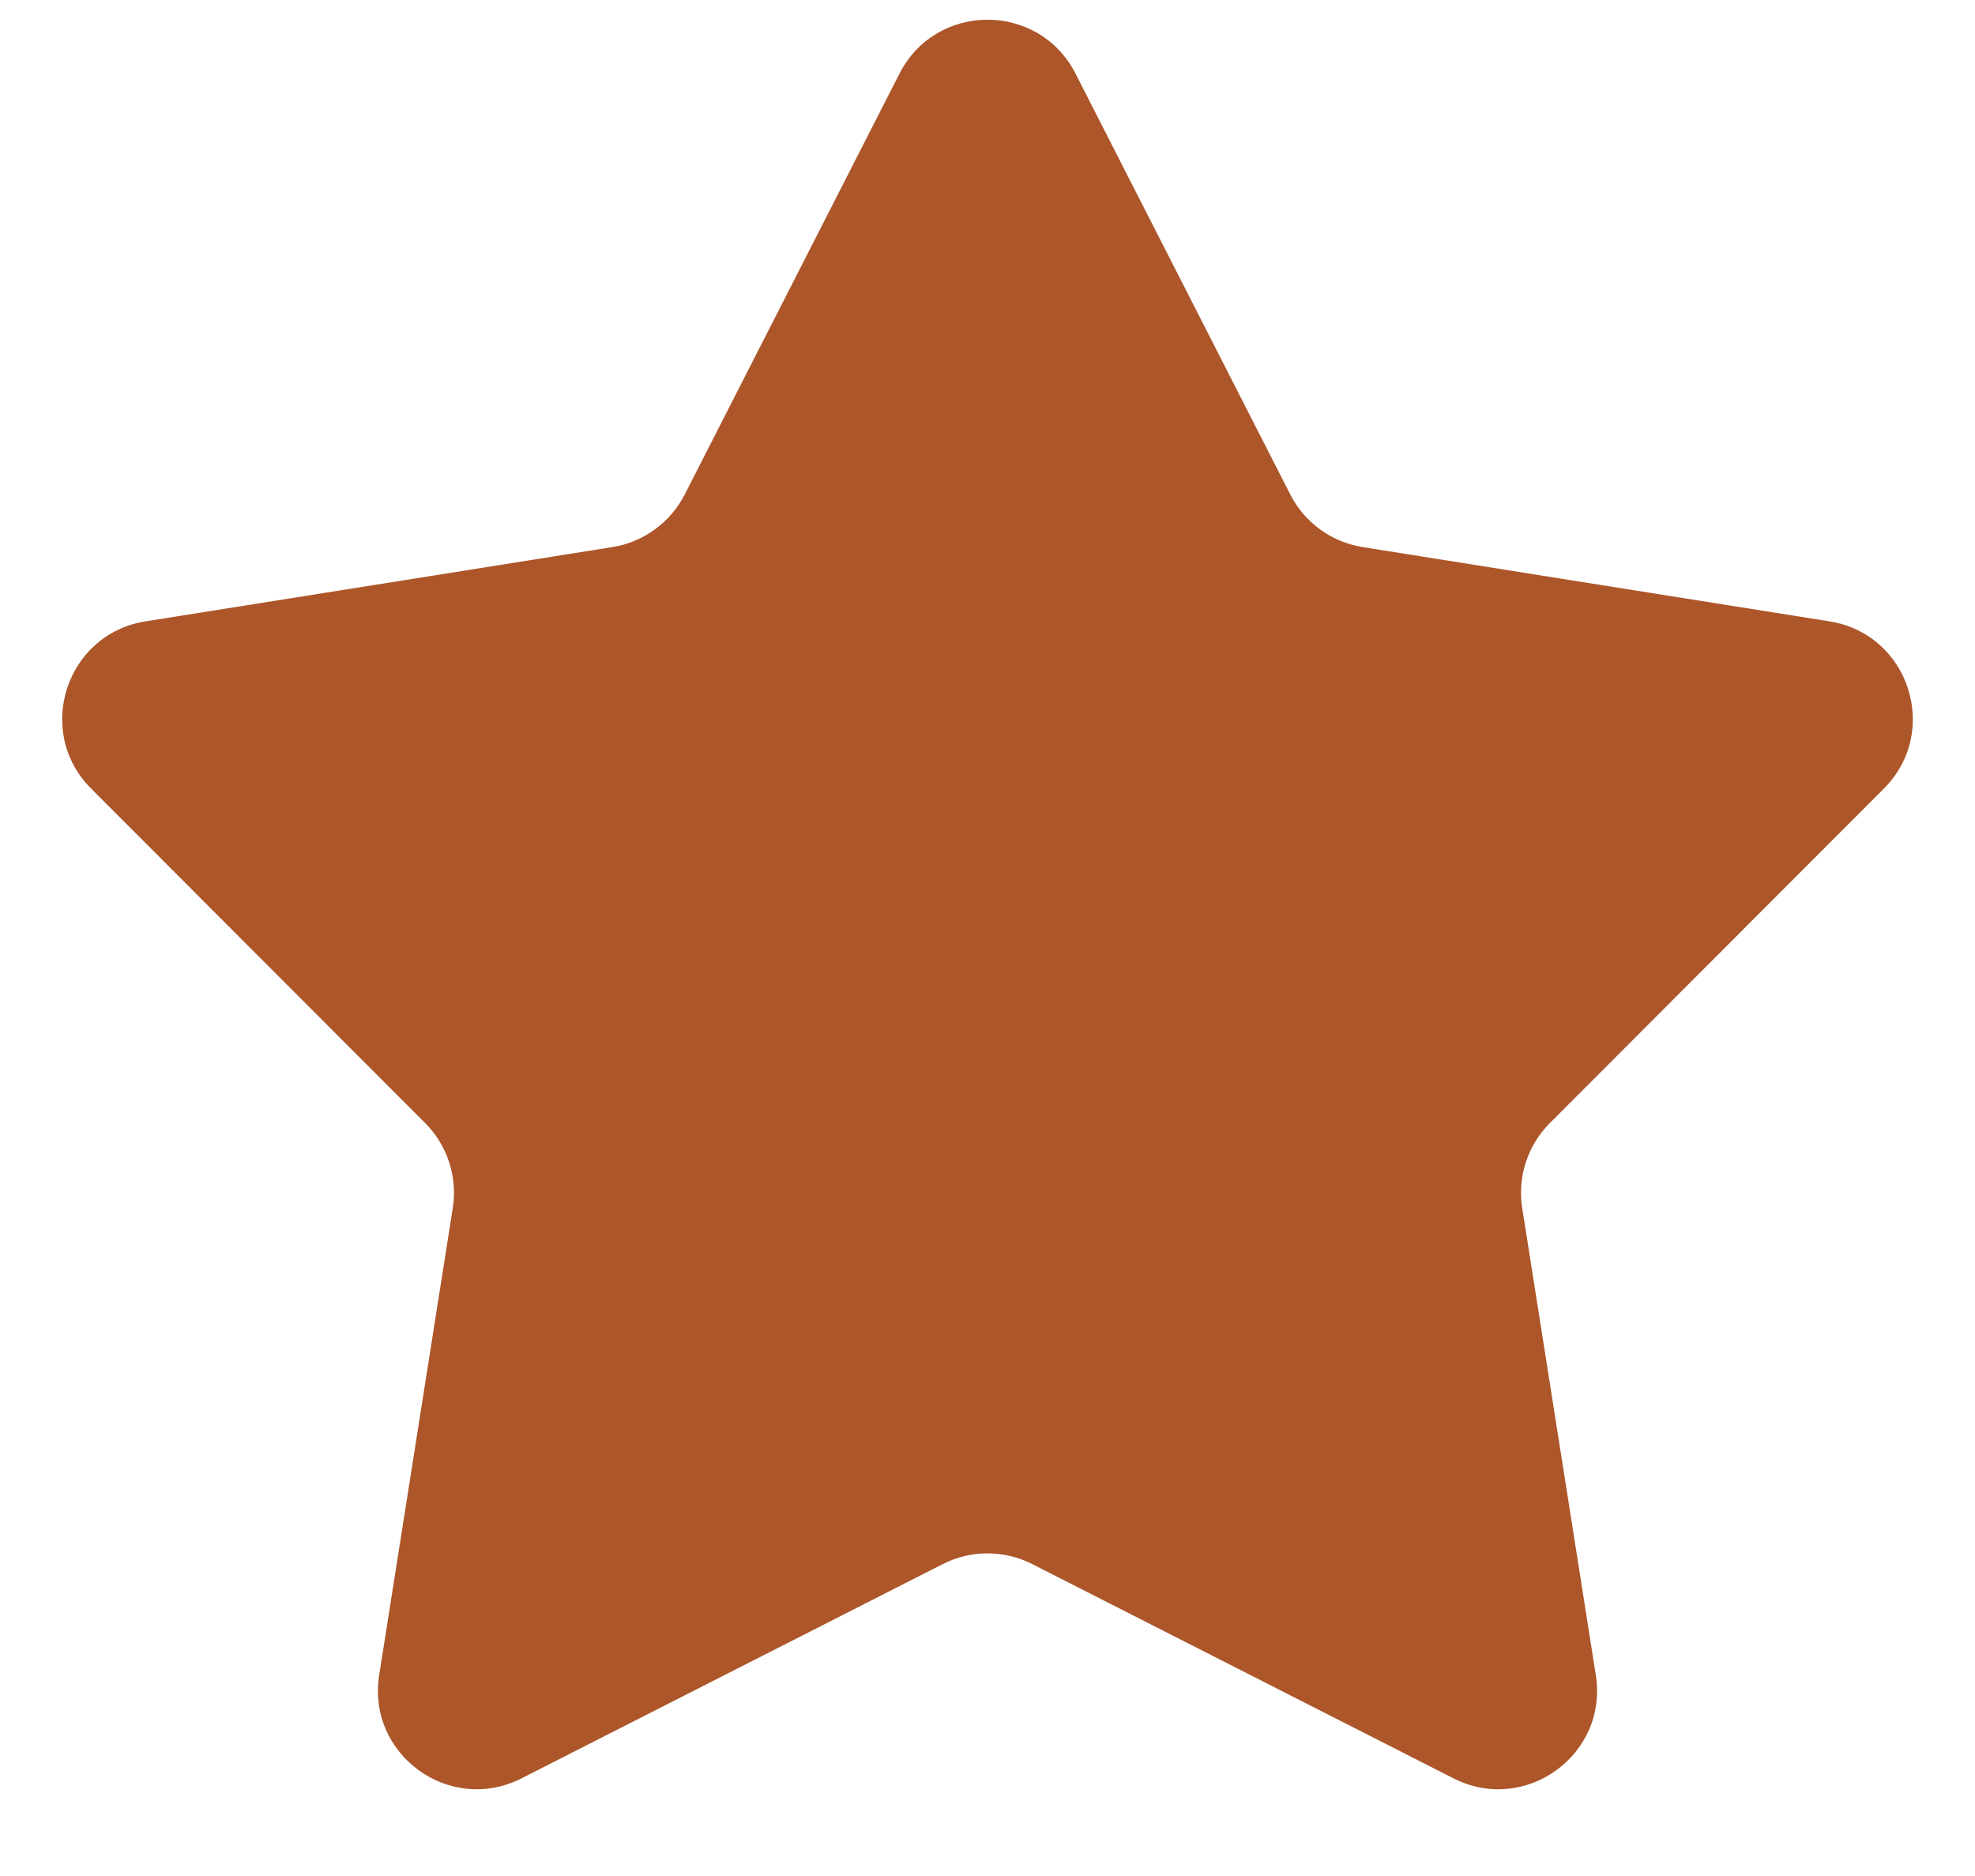 <svg width="20" height="19" viewBox="0 0 20 19" fill="none" xmlns="http://www.w3.org/2000/svg">
<path d="M9.109 0.745C9.48 0.018 10.52 0.018 10.891 0.745L13.066 5.008C13.211 5.293 13.484 5.491 13.8 5.541L18.526 6.293C19.333 6.421 19.654 7.41 19.077 7.987L15.695 11.374C15.469 11.6 15.365 11.92 15.415 12.236L16.16 16.964C16.288 17.77 15.447 18.381 14.719 18.011L10.453 15.841C10.168 15.696 9.831 15.696 9.547 15.841L5.281 18.011C4.553 18.381 3.712 17.77 3.84 16.964L4.585 12.236C4.635 11.92 4.531 11.6 4.305 11.374L0.923 7.987C0.346 7.41 0.667 6.421 1.474 6.293L6.2 5.541C6.516 5.491 6.788 5.293 6.934 5.008L9.109 0.745Z" fill="#AC562A"/>
</svg>
